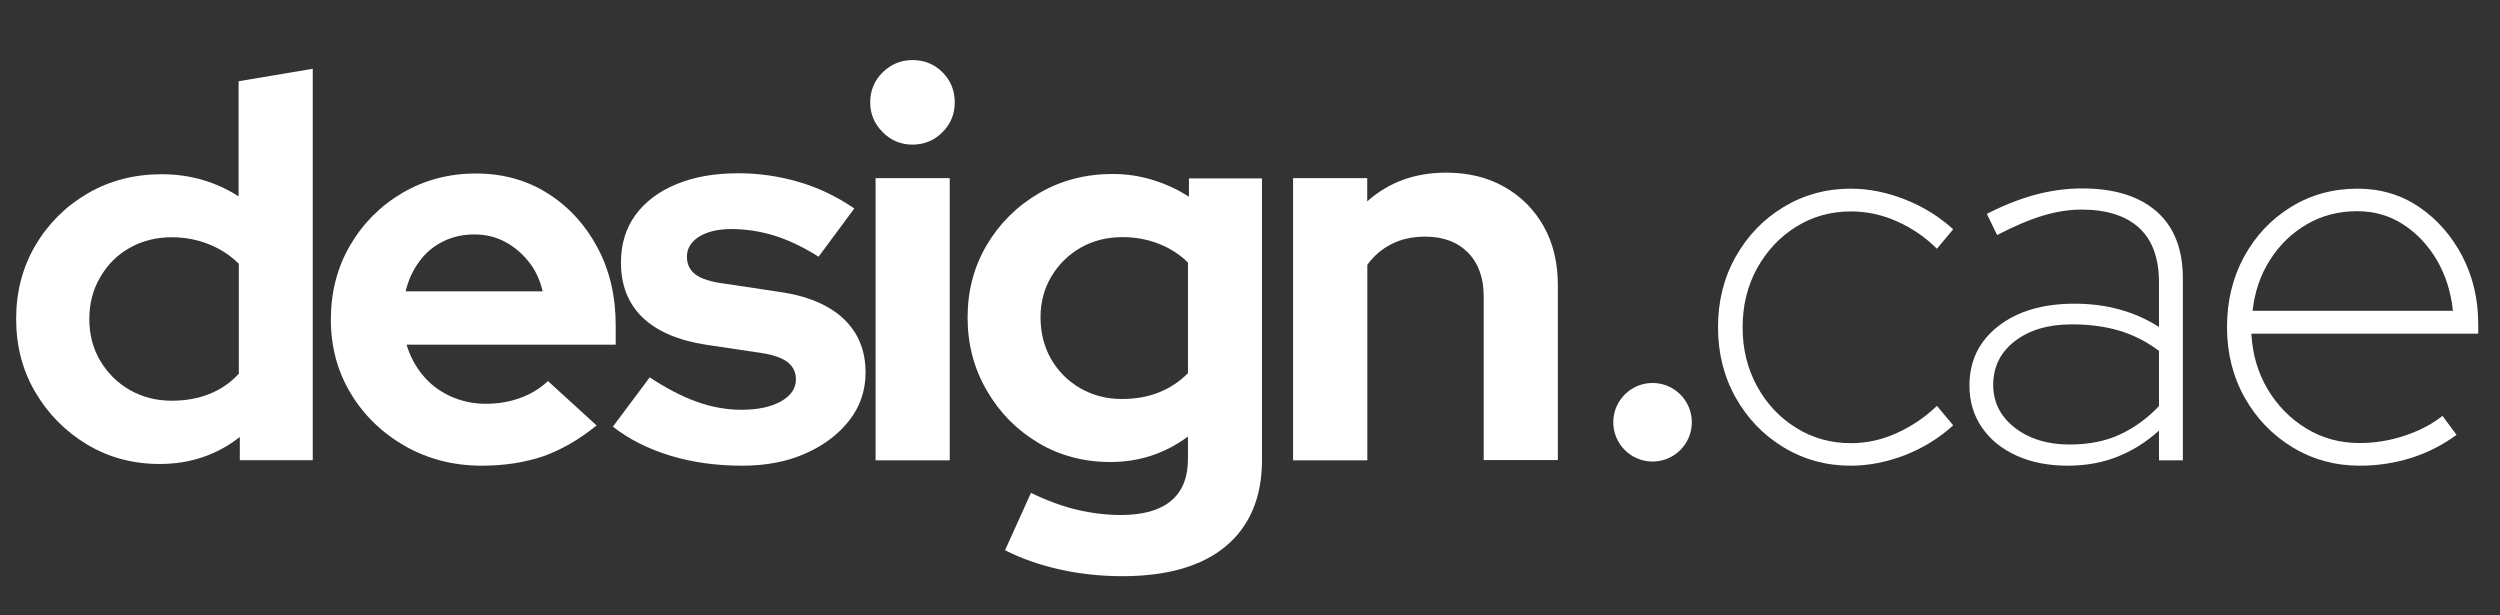 <?xml version="1.0" encoding="utf-8"?>
<!-- Generator: Adobe Illustrator 28.1.0, SVG Export Plug-In . SVG Version: 6.00 Build 0)  -->
<svg version="1.1" id="Layer_2_00000128461702535874819630000005069434128751585415_"
	 xmlns="http://www.w3.org/2000/svg" xmlns:xlink="http://www.w3.org/1999/xlink" x="0px" y="0px" viewBox="0 0 2043.2 502.7"
	 style="enable-background:new 0 0 2043.2 502.7;" xml:space="preserve">
<rect x="0" y="0" width="2043.2" height="502.7" fill="#333333" stroke="none"/>
<style type="text/css">
	.st0{fill:#FFFFFF;}
	.st1{enable-background:new    ;}
</style>
<path class="st0" d="M130.5,379.2c-21.8,0-41.6-5.3-59.3-15.9c-17.7-10.6-31.8-24.9-42.3-42.7c-10.5-17.8-15.7-37.8-15.7-60
	c0-22.1,5.2-42.1,15.7-60c10.5-17.8,24.7-32,42.7-42.5c18-10.5,38.2-15.7,60.6-15.7c11.5,0,22.6,1.5,33.2,4.6
	c10.6,3.1,20.5,7.6,29.6,13.5V66.4l60.6-10.2v319.9H196v-19C177.2,371.9,155.3,379.2,130.5,379.2z M140.3,327.5
	c11.2,0,21.5-1.8,30.8-5.5c9.3-3.7,17.3-9.2,24.1-16.6v-89.8c-6.8-6.8-14.9-12.1-24.3-15.9c-9.4-3.8-19.6-5.8-30.5-5.8
	c-12.7,0-24.1,2.9-34.3,8.6s-18.2,13.7-24.1,23.9C76,236.5,73,248,73,260.7c0,12.7,2.9,24,8.9,34.1c5.9,10,13.9,18,24.1,23.9
	C116.2,324.5,127.6,327.5,140.3,327.5z"/>
<path class="st0" d="M393.9,380.6c-23,0-43.9-5.3-62.6-15.9c-18.7-10.6-33.6-24.9-44.5-42.9c-10.9-18-16.4-38.2-16.4-60.6
	c0-22.4,5.2-42.6,15.7-60.6c10.5-18,24.7-32.3,42.7-42.9c18-10.6,38.1-15.9,60.2-15.9s41.7,5.5,58.9,16.4
	c17.1,10.9,30.6,25.7,40.5,44.3c9.9,18.6,14.8,39.7,14.8,63.3v15.9H332.3c2.7,9.1,7,17.4,13.1,24.8c6,7.4,13.6,13.1,22.6,17.3
	c9,4.1,18.7,6.2,29,6.2c10.3,0,19.8-1.6,28.5-4.9c8.7-3.2,16.2-7.8,22.3-13.7l39.8,36.3c-14.2,11.5-28.7,19.9-43.6,25.2
	C429.2,377.9,412.4,380.6,393.9,380.6z M331.5,238.1h112c-2.1-9.1-5.8-17.2-11.3-24.1c-5.5-6.9-11.9-12.4-19.5-16.4
	c-7.5-4-15.9-6-25-6c-9.4,0-18,1.9-25.7,5.8c-7.7,3.8-14.1,9.2-19.2,16.2C337.6,220.5,333.8,228.6,331.5,238.1z"/>
<path class="st0" d="M606.7,380.6c-21.2,0-40.9-2.7-58.9-8.2c-18-5.5-33.6-13.3-46.9-23.7l30.1-40.3c13.3,8.8,26,15.5,38.3,19.9
	c12.2,4.4,24.4,6.6,36.5,6.6c13.6,0,24.4-2.3,32.5-6.9c8.1-4.6,12.2-10.5,12.2-17.9c0-5.9-2.3-10.6-6.9-14.2
	c-4.6-3.5-11.9-6-21.9-7.5l-44.3-6.6c-23-3.5-40.4-11-52.2-22.3c-11.8-11.4-17.7-26.3-17.7-44.9c0-15,3.9-27.9,11.7-38.7
	c7.8-10.8,18.9-19.2,33.2-25.2c14.3-6,31.3-9.1,51.1-9.1c16.8,0,33.3,2.4,49.3,7.1c16.1,4.7,31.2,11.9,45.4,21.7l-29.2,39.4
	c-12.7-8-24.8-13.7-36.3-17.3c-11.5-3.5-23.2-5.3-35-5.3c-10.9,0-19.7,2.1-26.3,6.2c-6.6,4.1-10,9.6-10,16.4
	c0,6.2,2.4,11.1,7.1,14.6c4.7,3.5,12.8,6.1,24.3,7.5l43.8,6.6c23,3.2,40.6,10.6,52.7,21.9c12.1,11.4,18.1,26,18.1,44
	c0,14.8-4.4,27.8-13.3,39.2c-8.9,11.4-20.8,20.4-35.8,27C643.4,377.3,626.2,380.6,606.7,380.6z"/>
<path class="st0" d="M745.7,118.2c-9.4,0-17.6-3.4-24.3-10.2c-6.8-6.8-10.2-14.9-10.2-24.3c0-9.7,3.4-17.9,10.2-24.6
	c6.8-6.6,14.9-10,24.3-10c9.7,0,17.9,3.3,24.6,10c6.6,6.6,10,14.8,10,24.6c0,9.4-3.3,17.6-10,24.3
	C763.6,114.8,755.4,118.2,745.7,118.2z M715.6,376.2V145.6h60.6v230.6H715.6z"/>
<path class="st0" d="M917.4,470.9c-17.7,0-34.8-1.8-51.3-5.5c-16.5-3.7-31.4-8.9-44.7-15.7l21.2-46.9c12.7,6.2,25.1,10.8,37.2,13.7
	c12.1,2.9,24.2,4.4,36.3,4.4c18,0,31.6-3.8,40.9-11.5c9.3-7.7,13.9-19.2,13.9-34.5v-18.1c-18.9,13.9-40,20.8-63.3,20.8
	c-21.8,0-41.5-5.2-59.1-15.7c-17.6-10.5-31.6-24.7-42-42.7c-10.5-18-15.7-37.9-15.7-59.7c0-21.8,5.2-41.6,15.7-59.3
	c10.5-17.7,24.7-31.8,42.7-42.3c18-10.5,38.1-15.7,60.2-15.7c11.2,0,22.1,1.6,32.7,4.9c10.6,3.2,20.5,7.8,29.6,13.7v-15h59.7v230.1
	c0,30.4-9.8,53.8-29.4,70.4C982.5,462.6,954.2,470.9,917.4,470.9z M916.9,326.1c11.2,0,21.4-1.8,30.5-5.5c9.1-3.7,17-8.9,23.5-15.7
	v-90.3c-6.5-6.5-14.4-11.6-23.7-15.3c-9.3-3.7-19.3-5.5-29.9-5.5c-12.7,0-24,2.9-34.1,8.6c-10,5.8-18,13.6-23.9,23.5
	c-5.9,9.9-8.9,21-8.9,33.4c0,12.7,2.9,24,8.6,34.1c5.8,10,13.7,18,23.9,23.9C893.2,323.2,904.5,326.1,916.9,326.1z"/>
<path class="st0" d="M1056.8,376.2V145.6h60.6v19c17.4-15.6,38.9-23.5,64.6-23.5c18,0,33.9,3.9,47.6,11.7
	c13.7,7.8,24.4,18.6,32.1,32.3c7.7,13.7,11.5,29.7,11.5,48v142.9h-60.6V242.1c0-15-4.3-26.9-12.8-35.6c-8.6-8.7-20.2-13.1-35-13.1
	c-10.3,0-19.5,2-27.4,6c-8,4-14.6,9.7-19.9,17v159.8H1056.8z"/>
<circle class="st0" cx="1350.6" cy="345.1" r="32.1"/>
<g class="st1">
	<path class="st0" d="M1512.6,380.6c-20.1,0-38.4-5-54.9-15c-16.5-10-29.6-23.6-39.2-40.7c-9.6-17.1-14.4-36.3-14.4-57.5
		c0-21.2,4.8-40.4,14.4-57.5c9.6-17.1,22.6-30.7,39.2-40.7c16.5-10,34.8-15,54.9-15c14.8,0,29.6,3,44.5,8.9
		c14.9,5.9,27.9,14,39.2,24.3l-13.3,15.9c-9.4-9.4-20.3-16.9-32.5-22.3c-12.2-5.5-24.9-8.2-37.8-8.2c-16.5,0-31.5,4.2-44.9,12.6
		c-13.4,8.4-24,19.8-31.9,34.1c-7.8,14.3-11.7,30.3-11.7,48c0,17.7,3.9,33.7,11.7,48c7.8,14.3,18.4,25.7,31.9,34.1
		c13.4,8.4,28.4,12.6,44.9,12.6c13,0,25.6-2.8,37.8-8.4c12.2-5.6,23.1-13,32.5-22.1l13.3,15.9c-11.2,10.3-24.3,18.4-39.2,24.3
		C1542.2,377.6,1527.4,380.6,1512.6,380.6z"/>
	<path class="st0" d="M1690.1,380.6c-15.9,0-29.9-2.7-42-8.2c-12.1-5.5-21.5-13.1-28.3-23c-6.8-9.9-10.2-21.3-10.2-34.3
		c0-20.1,7.8-36.2,23.5-48.5c15.6-12.2,36.4-18.4,62.4-18.4c26,0,49,6.3,69,19V231c0-20.1-5.5-35-16.4-44.9
		c-10.9-9.9-26.6-14.8-46.9-14.8c-10,0-20.5,1.6-31.4,4.9c-10.9,3.2-23.5,8.6-37.6,15.9l-8.4-17.3c13.9-7.1,27.1-12.3,39.8-15.7
		c12.7-3.4,25.4-5.1,38.1-5.1c26.3,0,46.5,6.3,60.8,18.8c14.3,12.5,21.5,30.8,21.5,54.7v148.7h-19.5v-24.3
		c-10,9.1-21.2,16.2-33.6,21.2C1718.4,378.1,1704.8,380.6,1690.1,380.6z M1629,314.6c0,14.2,5.9,25.8,17.7,35
		c11.8,9.1,26.7,13.7,44.7,13.7c15.6,0,29.4-2.7,41.2-8.2c11.8-5.5,22.4-13.2,31.9-23.2v-45.1c-9.7-7.4-20.4-12.8-31.9-16.4
		c-11.5-3.5-24.6-5.3-39.4-5.3c-19.2,0-34.7,4.6-46.5,13.7C1634.9,287.9,1629,299.9,1629,314.6z"/>
	<path class="st0" d="M1928.6,380.6c-20.1,0-38.4-5-54.9-15c-16.5-10-29.6-23.6-39.2-40.7c-9.6-17.1-14.4-36.3-14.4-57.5
		c0-21.2,4.6-40.4,13.9-57.5c9.3-17.1,22.1-30.7,38.3-40.7c16.2-10,34.4-15,54.4-15c18.9,0,35.7,5,50.4,15
		c14.7,10,26.5,23.4,35.2,40c8.7,16.7,13.1,35.2,13.1,55.5v8h-185.4c0.9,16.8,5.3,31.9,13.3,45.4c8,13.4,18.5,24.1,31.6,32.1
		c13.1,8,27.7,11.9,43.6,11.9c12.4,0,24.6-2,36.7-6c12.1-4,22.4-9.4,31-16.2l11.5,15.5c-11.8,8.6-24.3,14.9-37.6,19
		C1956.9,378.5,1943,380.6,1928.6,380.6z M1841,254h163.7c-1.5-15-5.8-28.7-12.8-40.9c-7.1-12.2-16.2-22.1-27.4-29.4
		c-11.2-7.4-23.9-11.1-38.1-11.1c-15,0-28.7,3.5-40.9,10.6c-12.2,7.1-22.3,16.7-30.1,29C1847.5,224.4,1842.7,238.4,1841,254z"/>
</g>
</svg>
